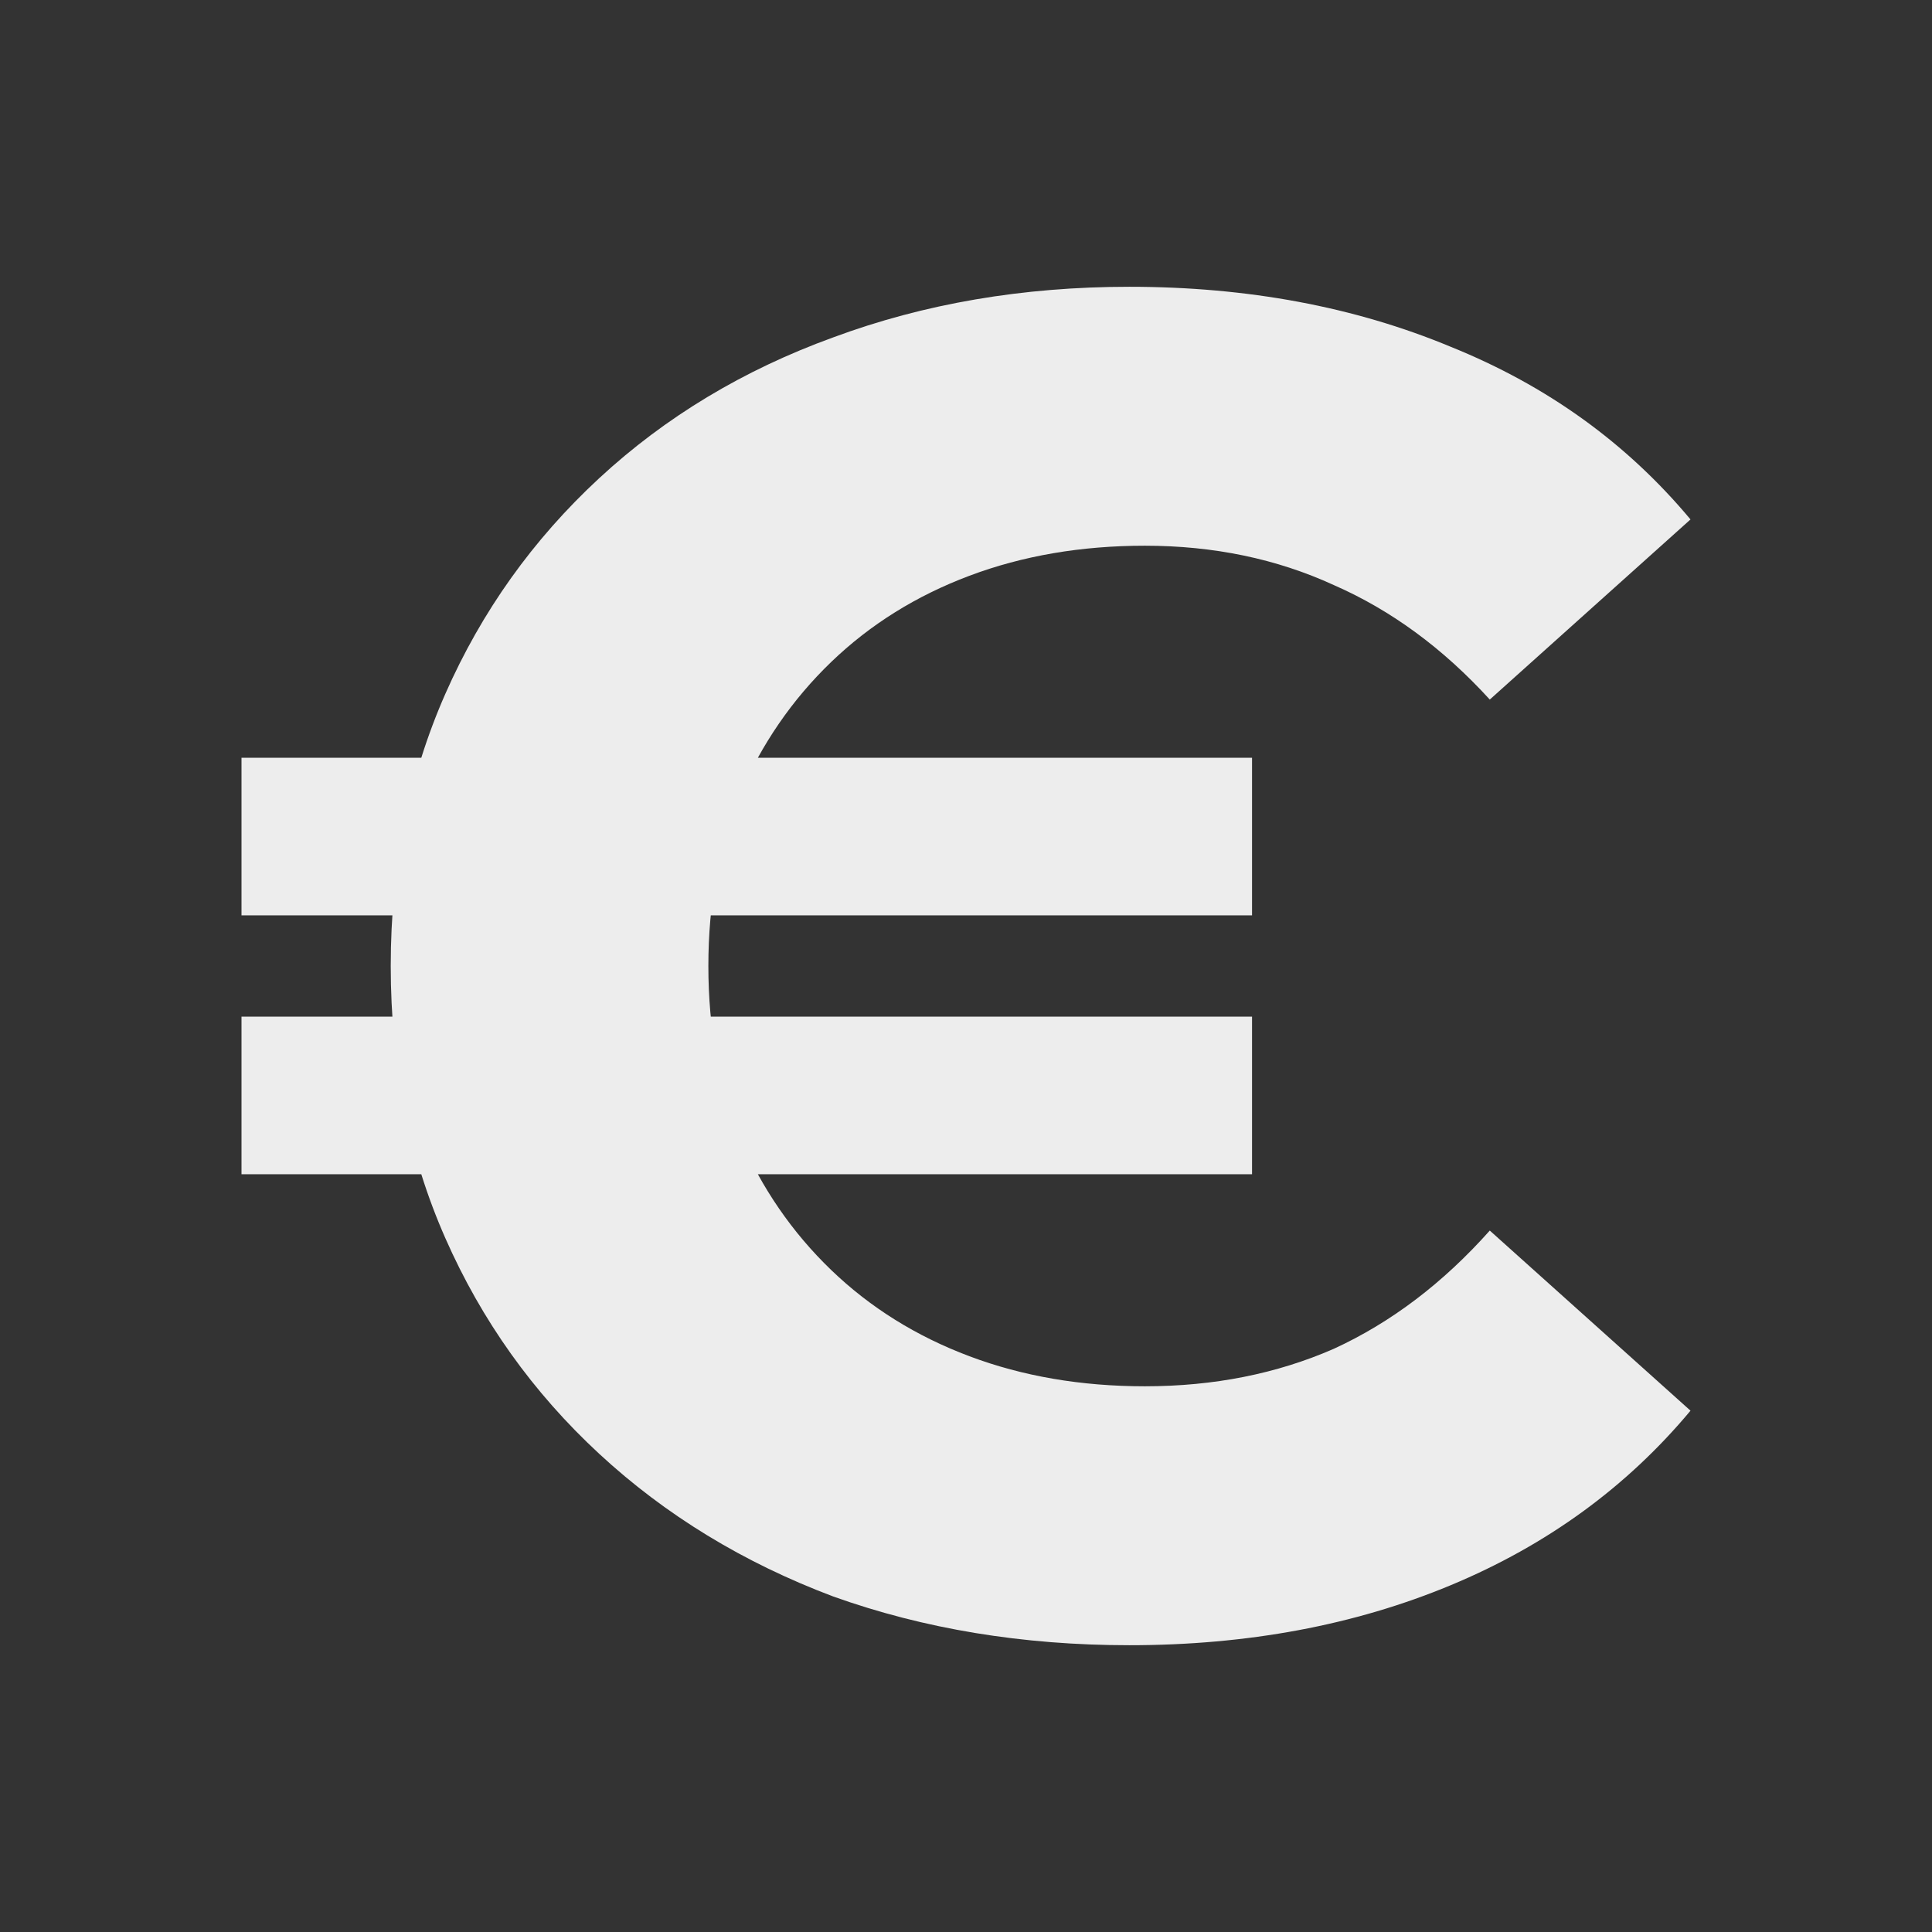 <svg width="128" height="128" viewBox="0 0 128 128" fill="none" xmlns="http://www.w3.org/2000/svg">
<rect x="0" y="0" width="128" height="128" fill="#333333" stroke="none"/>
<path d="M16 77.798V67.356H82.951V77.798H16ZM16 60.644V50.202H82.951V60.644H16ZM74.818 109C67.76 109 61.219 107.923 55.194 105.768C49.255 103.53 44.091 100.381 39.701 96.32C35.312 92.26 31.912 87.495 29.502 82.025C27.092 76.555 25.887 70.547 25.887 64C25.887 57.453 27.092 51.445 29.502 45.975C31.912 40.505 35.312 35.74 39.701 31.68C44.091 27.619 49.255 24.511 55.194 22.356C61.219 20.119 67.76 19 74.818 19C82.65 19 89.751 20.326 96.12 22.978C102.489 25.547 107.783 29.359 112 34.414L98.702 46.348C95.604 42.95 92.161 40.423 88.374 38.765C84.587 37.025 80.412 36.155 75.85 36.155C71.633 36.155 67.76 36.818 64.231 38.144C60.702 39.47 57.647 41.376 55.065 43.862C52.483 46.348 50.46 49.29 48.997 52.688C47.62 56.086 46.931 59.856 46.931 64C46.931 68.144 47.62 71.914 48.997 75.312C50.46 78.71 52.483 81.652 55.065 84.138C57.647 86.624 60.702 88.53 64.231 89.856C67.76 91.182 71.633 91.845 75.85 91.845C80.412 91.845 84.587 91.017 88.374 89.359C92.161 87.619 95.604 85.008 98.702 81.528L112 93.461C107.783 98.517 102.489 102.37 96.12 105.022C89.751 107.674 82.65 109 74.818 109Z" fill="#EDEDED"/>
</svg>
